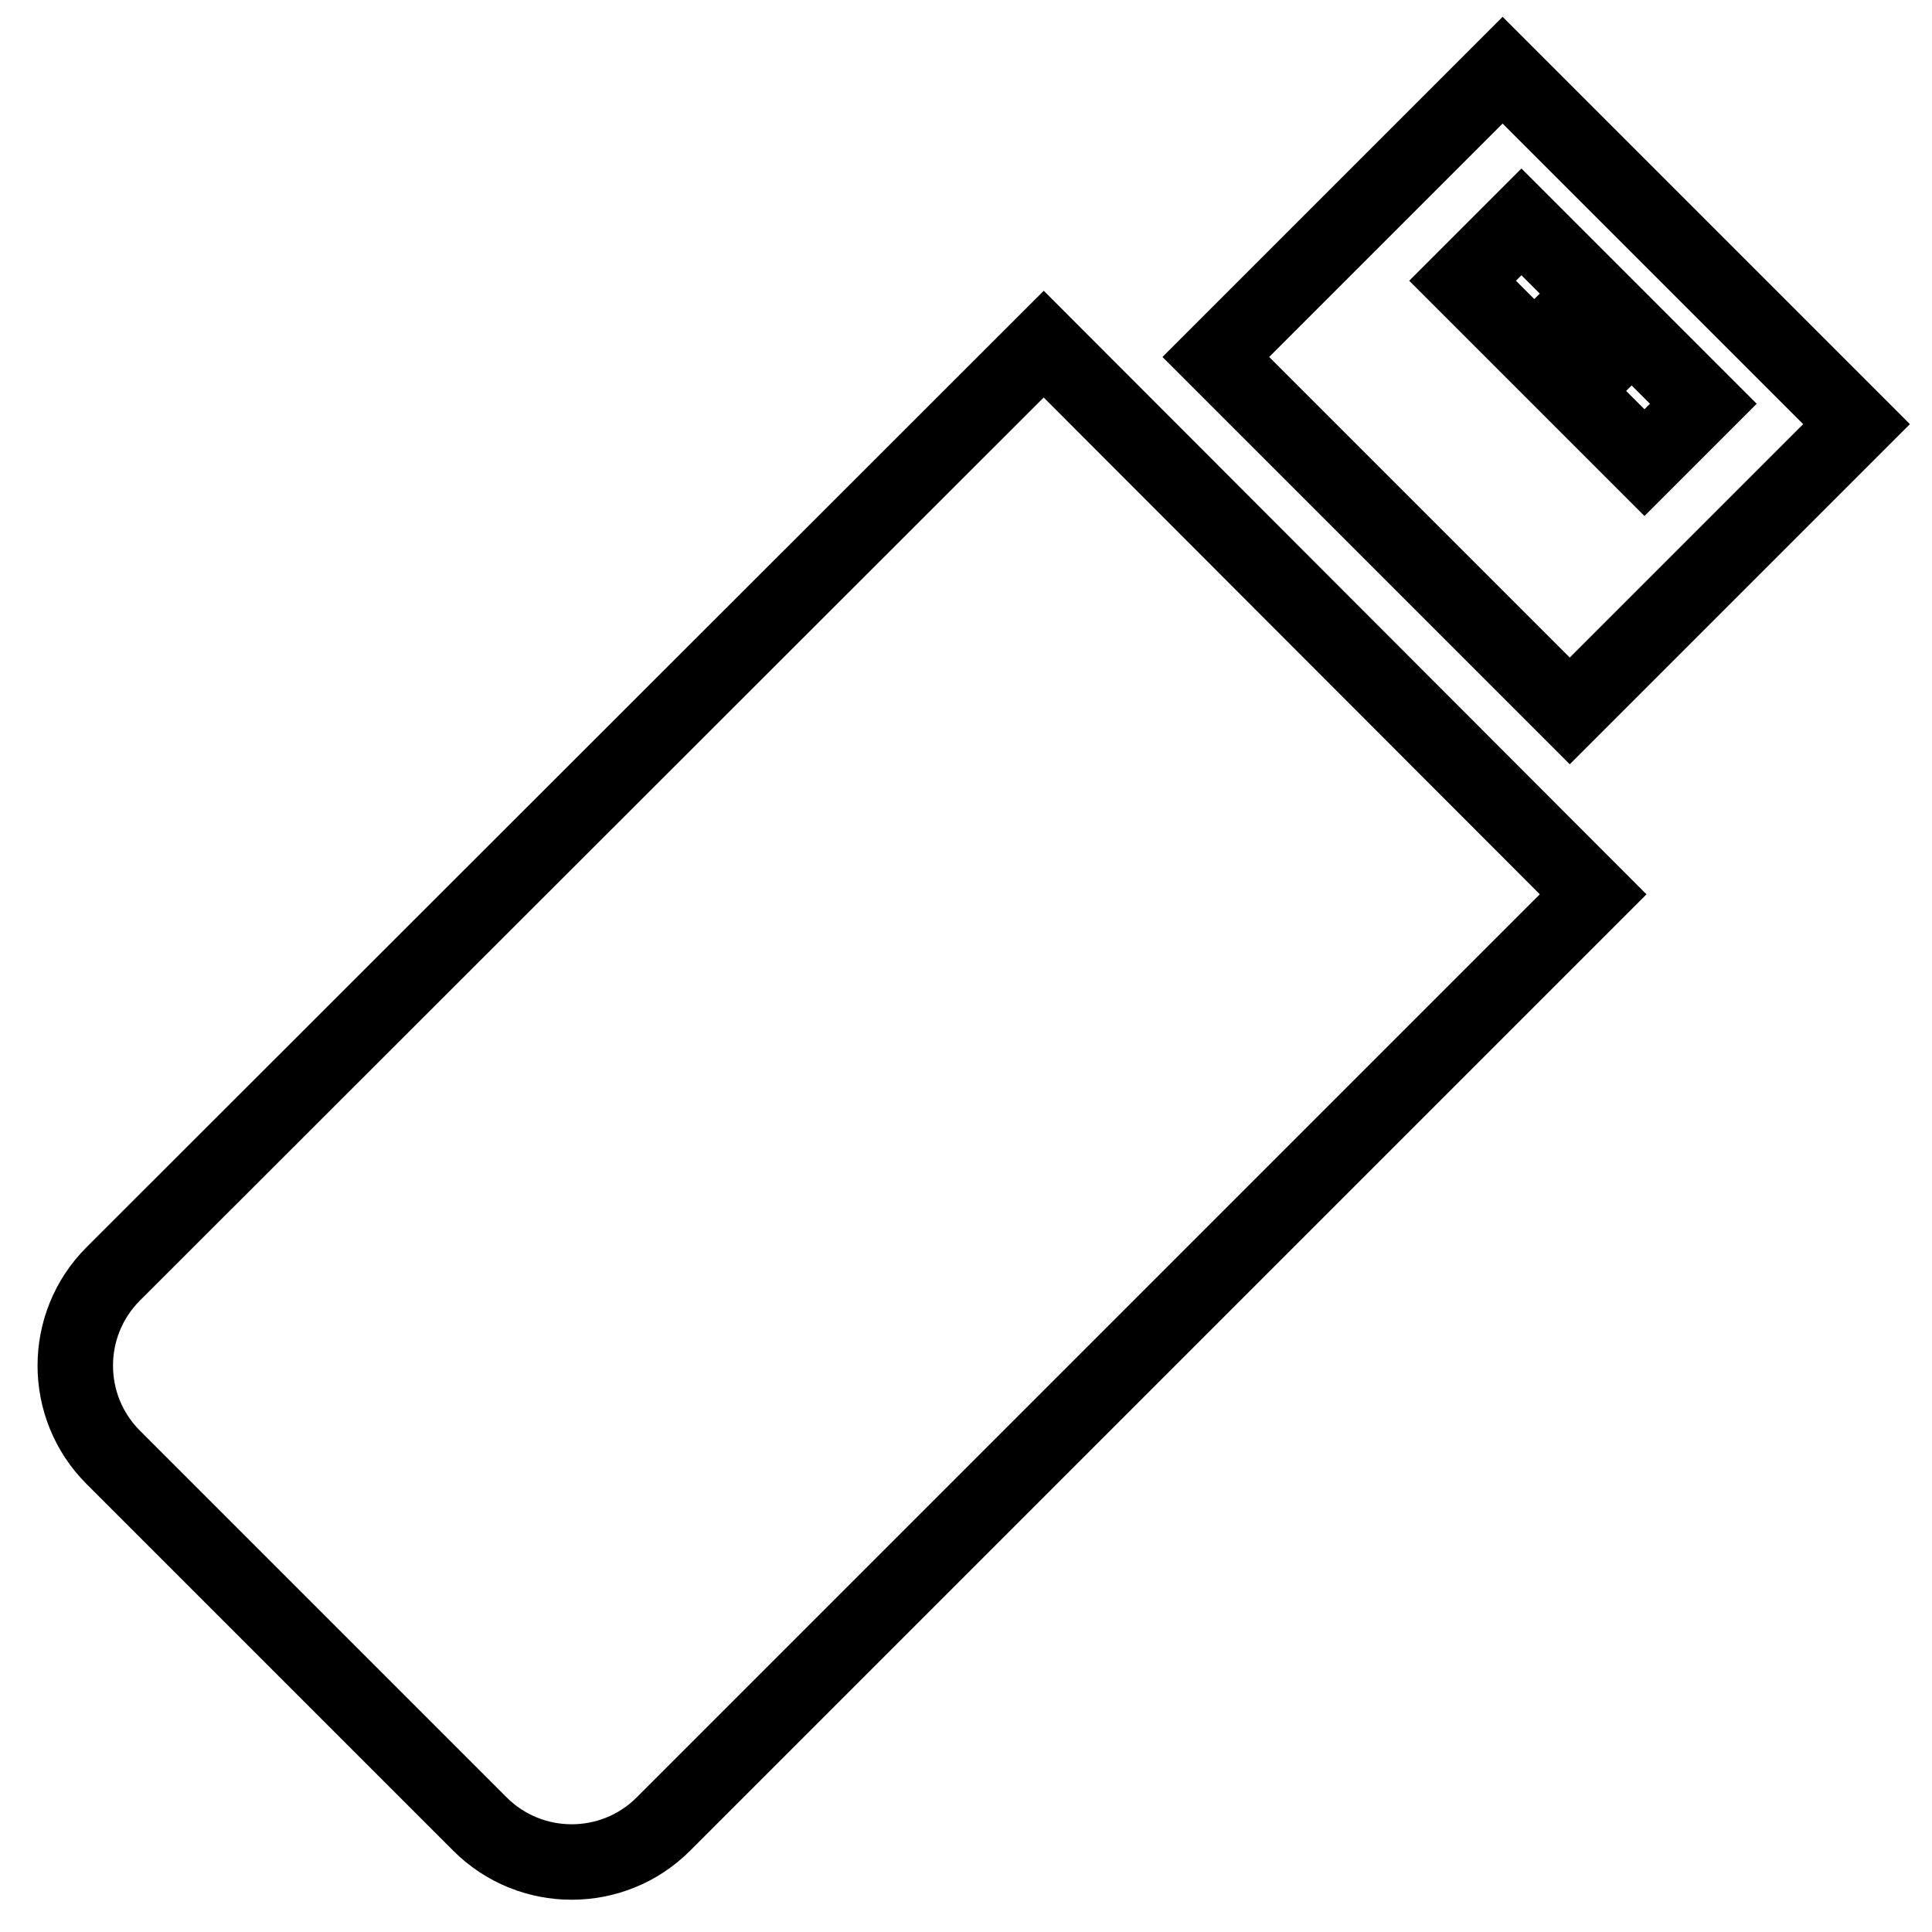 <?xml version="1.0" encoding="utf-8"?>
<!-- Svg Vector Icons : http://www.onlinewebfonts.com/icon -->
<!DOCTYPE svg PUBLIC "-//W3C//DTD SVG 1.1//EN" "http://www.w3.org/Graphics/SVG/1.1/DTD/svg11.dtd">
<svg version="1.1" xmlns="http://www.w3.org/2000/svg" xmlns:xlink="http://www.w3.org/1999/xlink" x="0px" y="0px" viewBox="0 0 256 256" enable-background="new 0 0 256 256" xml:space="preserve">
<g><g><g><g id="c63_pendrive"><path stroke-width="10" fill-opacity="0" stroke="#000000"  d="M138.3,45.6L15,168.8l0,0c-6.7,6.7-6.7,17.6,0,24.3l48.6,48.6c6.7,6.7,17.6,6.7,24.3,0l123.2-123.2L138.3,45.6z"/><path stroke-width="10" fill-opacity="0" stroke="#000000"  d="M246,56.2L199.1,9.3l-38,38L208,94.2L246,56.2z M225.7,53.5l-7.8,7.8l-9.5-9.5l7.8-7.8L225.7,53.5z M193.8,37.2l7.8-7.8l9.5,9.5l-7.8,7.8L193.8,37.2z"/></g><g id="Capa_1_67_"></g></g><g></g><g></g><g></g><g></g><g></g><g></g><g></g><g></g><g></g><g></g><g></g><g></g><g></g><g></g><g></g></g></g>
</svg>